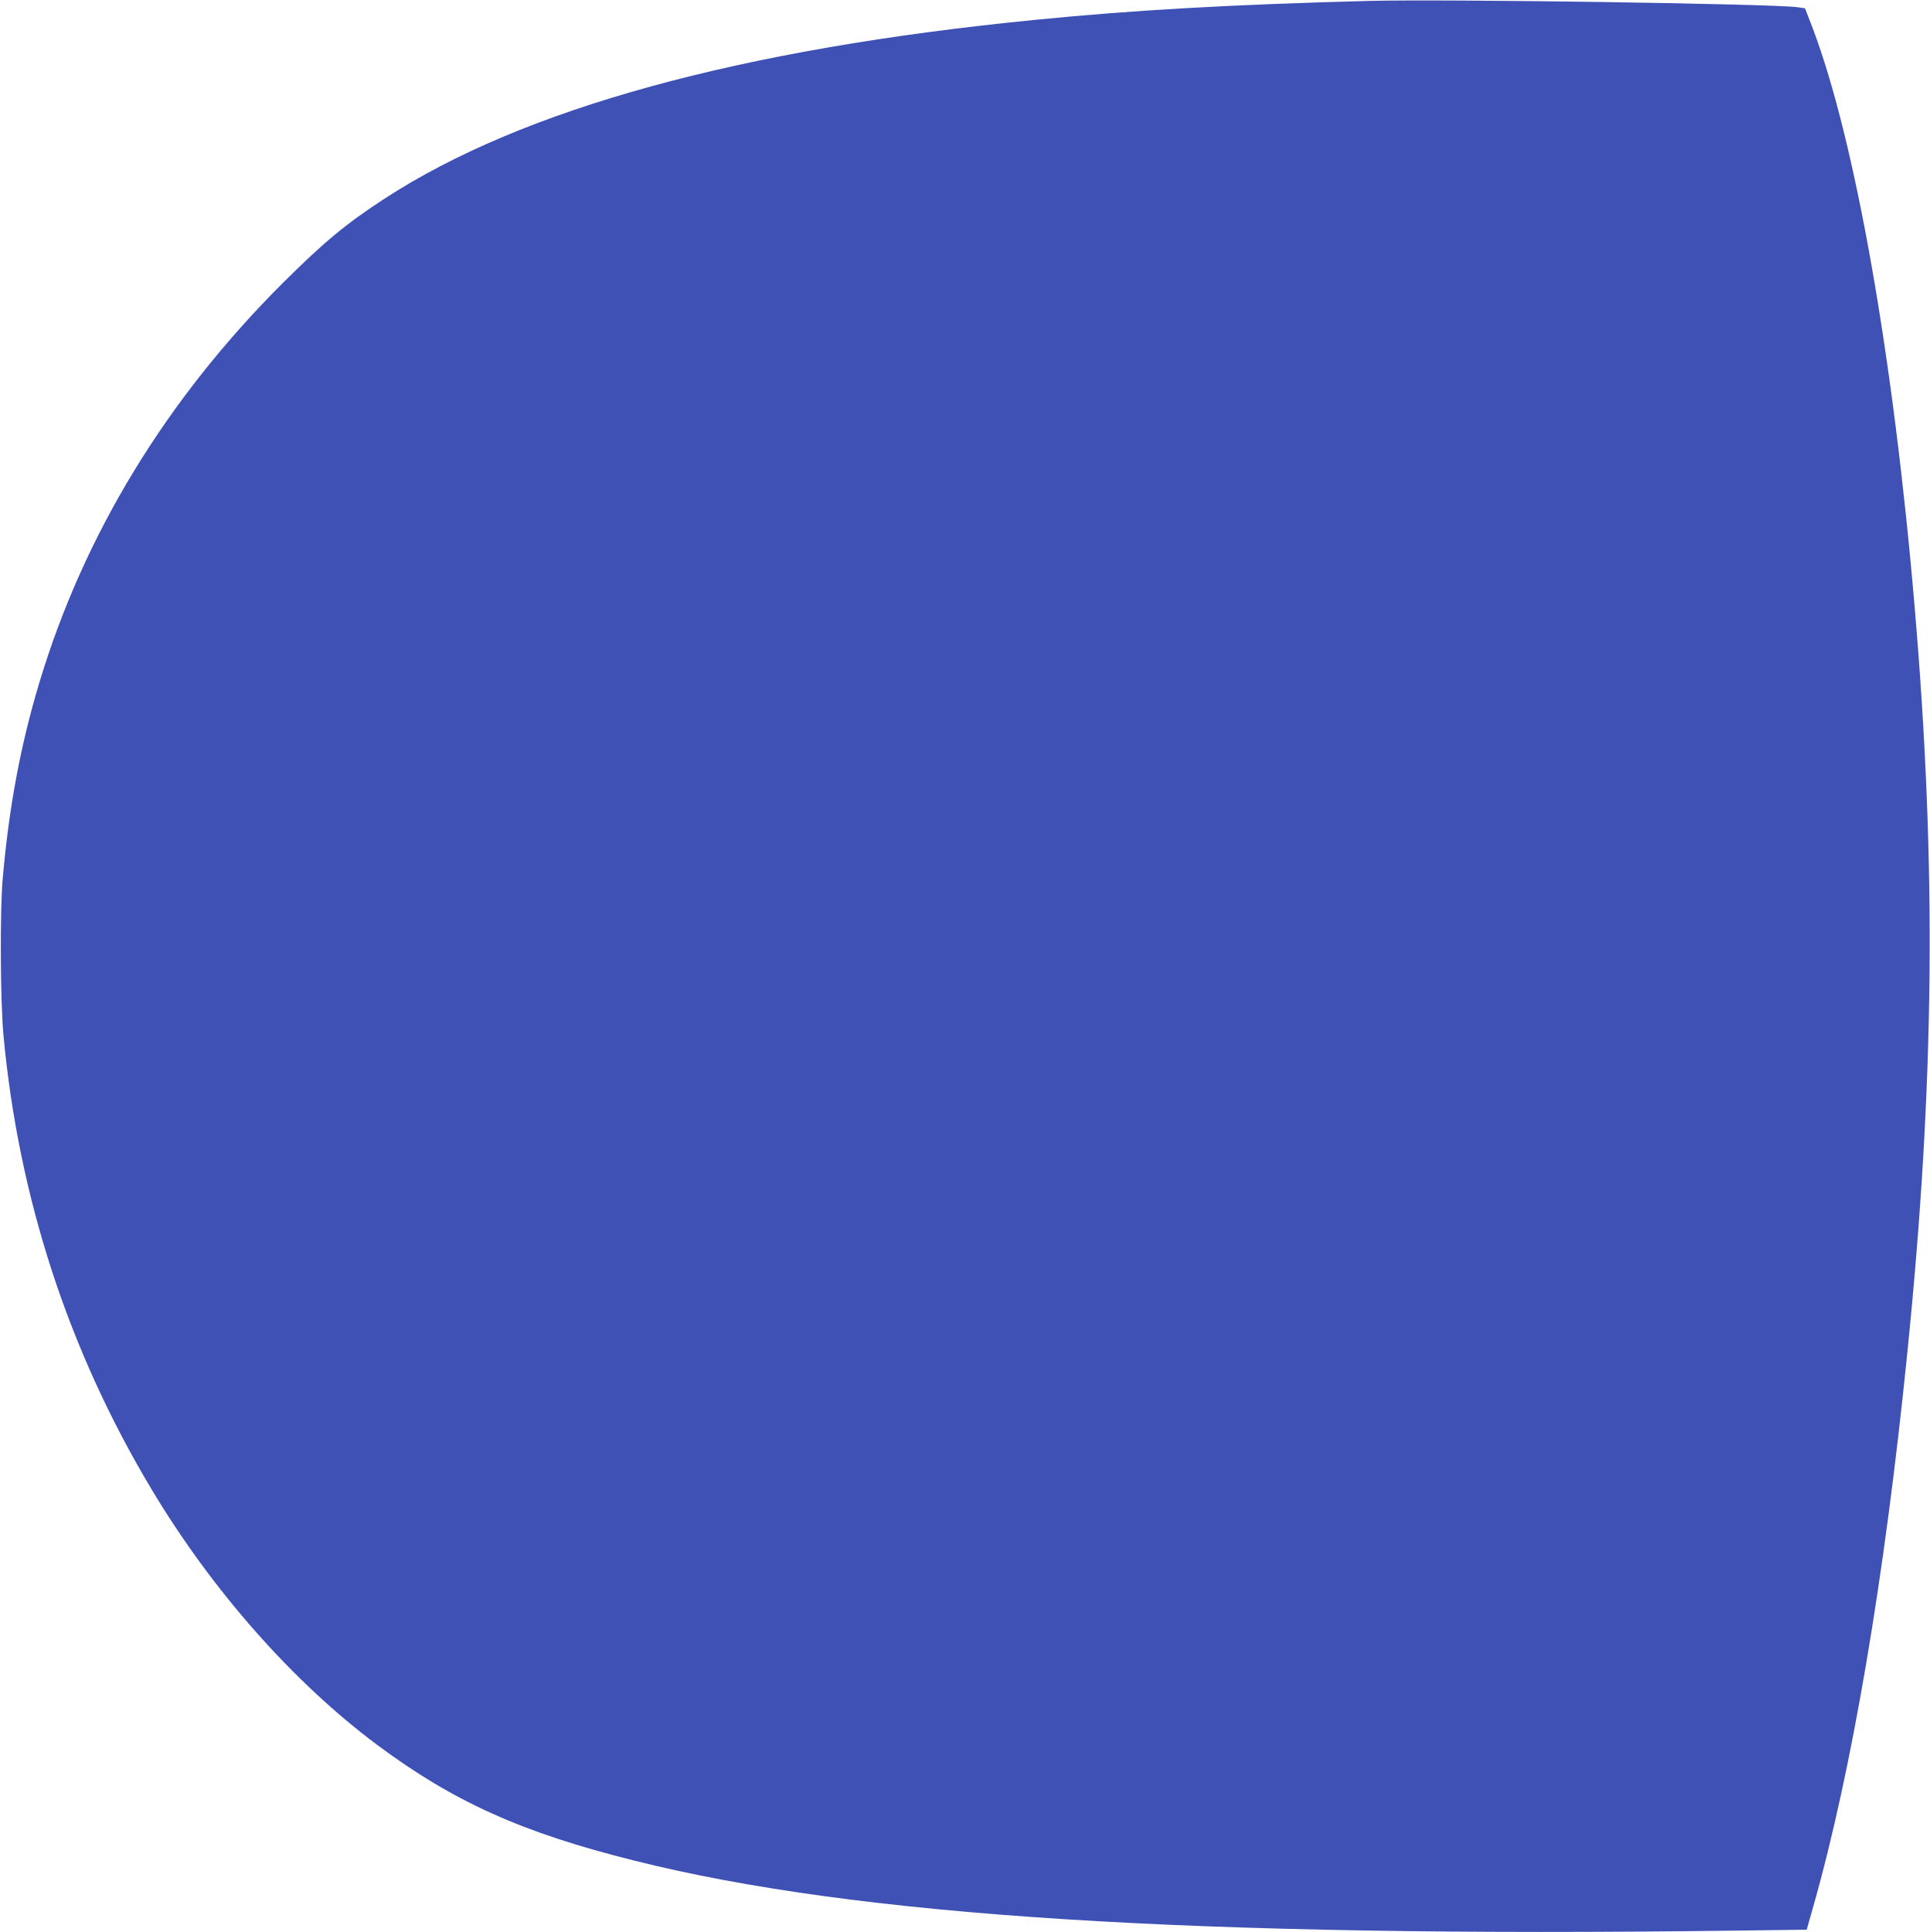 <?xml version="1.0" standalone="no"?>
<!DOCTYPE svg PUBLIC "-//W3C//DTD SVG 20010904//EN"
 "http://www.w3.org/TR/2001/REC-SVG-20010904/DTD/svg10.dtd">
<svg version="1.0" xmlns="http://www.w3.org/2000/svg"
 width="1279pt" height="1280pt" viewBox="0 0 1279 1280"
 preserveAspectRatio="xMidYMid meet">
<g transform="translate(0,1280) scale(0.1,-0.1)"
fill="#3f51b5" stroke="none">
<path d="M9075 12794 c-916 -24 -1565 -61 -2210 -125 -1961 -193 -3398 -588
-4315 -1184 -255 -166 -398 -284 -673 -557 -774 -771 -1322 -1670 -1617 -2653
-125 -416 -200 -821 -242 -1295 -19 -216 -16 -810 5 -1040 100 -1074 430
-2087 980 -3005 401 -671 940 -1281 1497 -1696 505 -376 959 -581 1706 -767
1474 -369 3690 -510 7298 -463 l469 6 44 155 c256 903 471 2169 622 3660 181
1781 196 3226 50 4940 -141 1660 -394 3098 -677 3845 l-50 130 -48 7 c-157 23
-2332 55 -2839 42z"/>
</g>
</svg>
